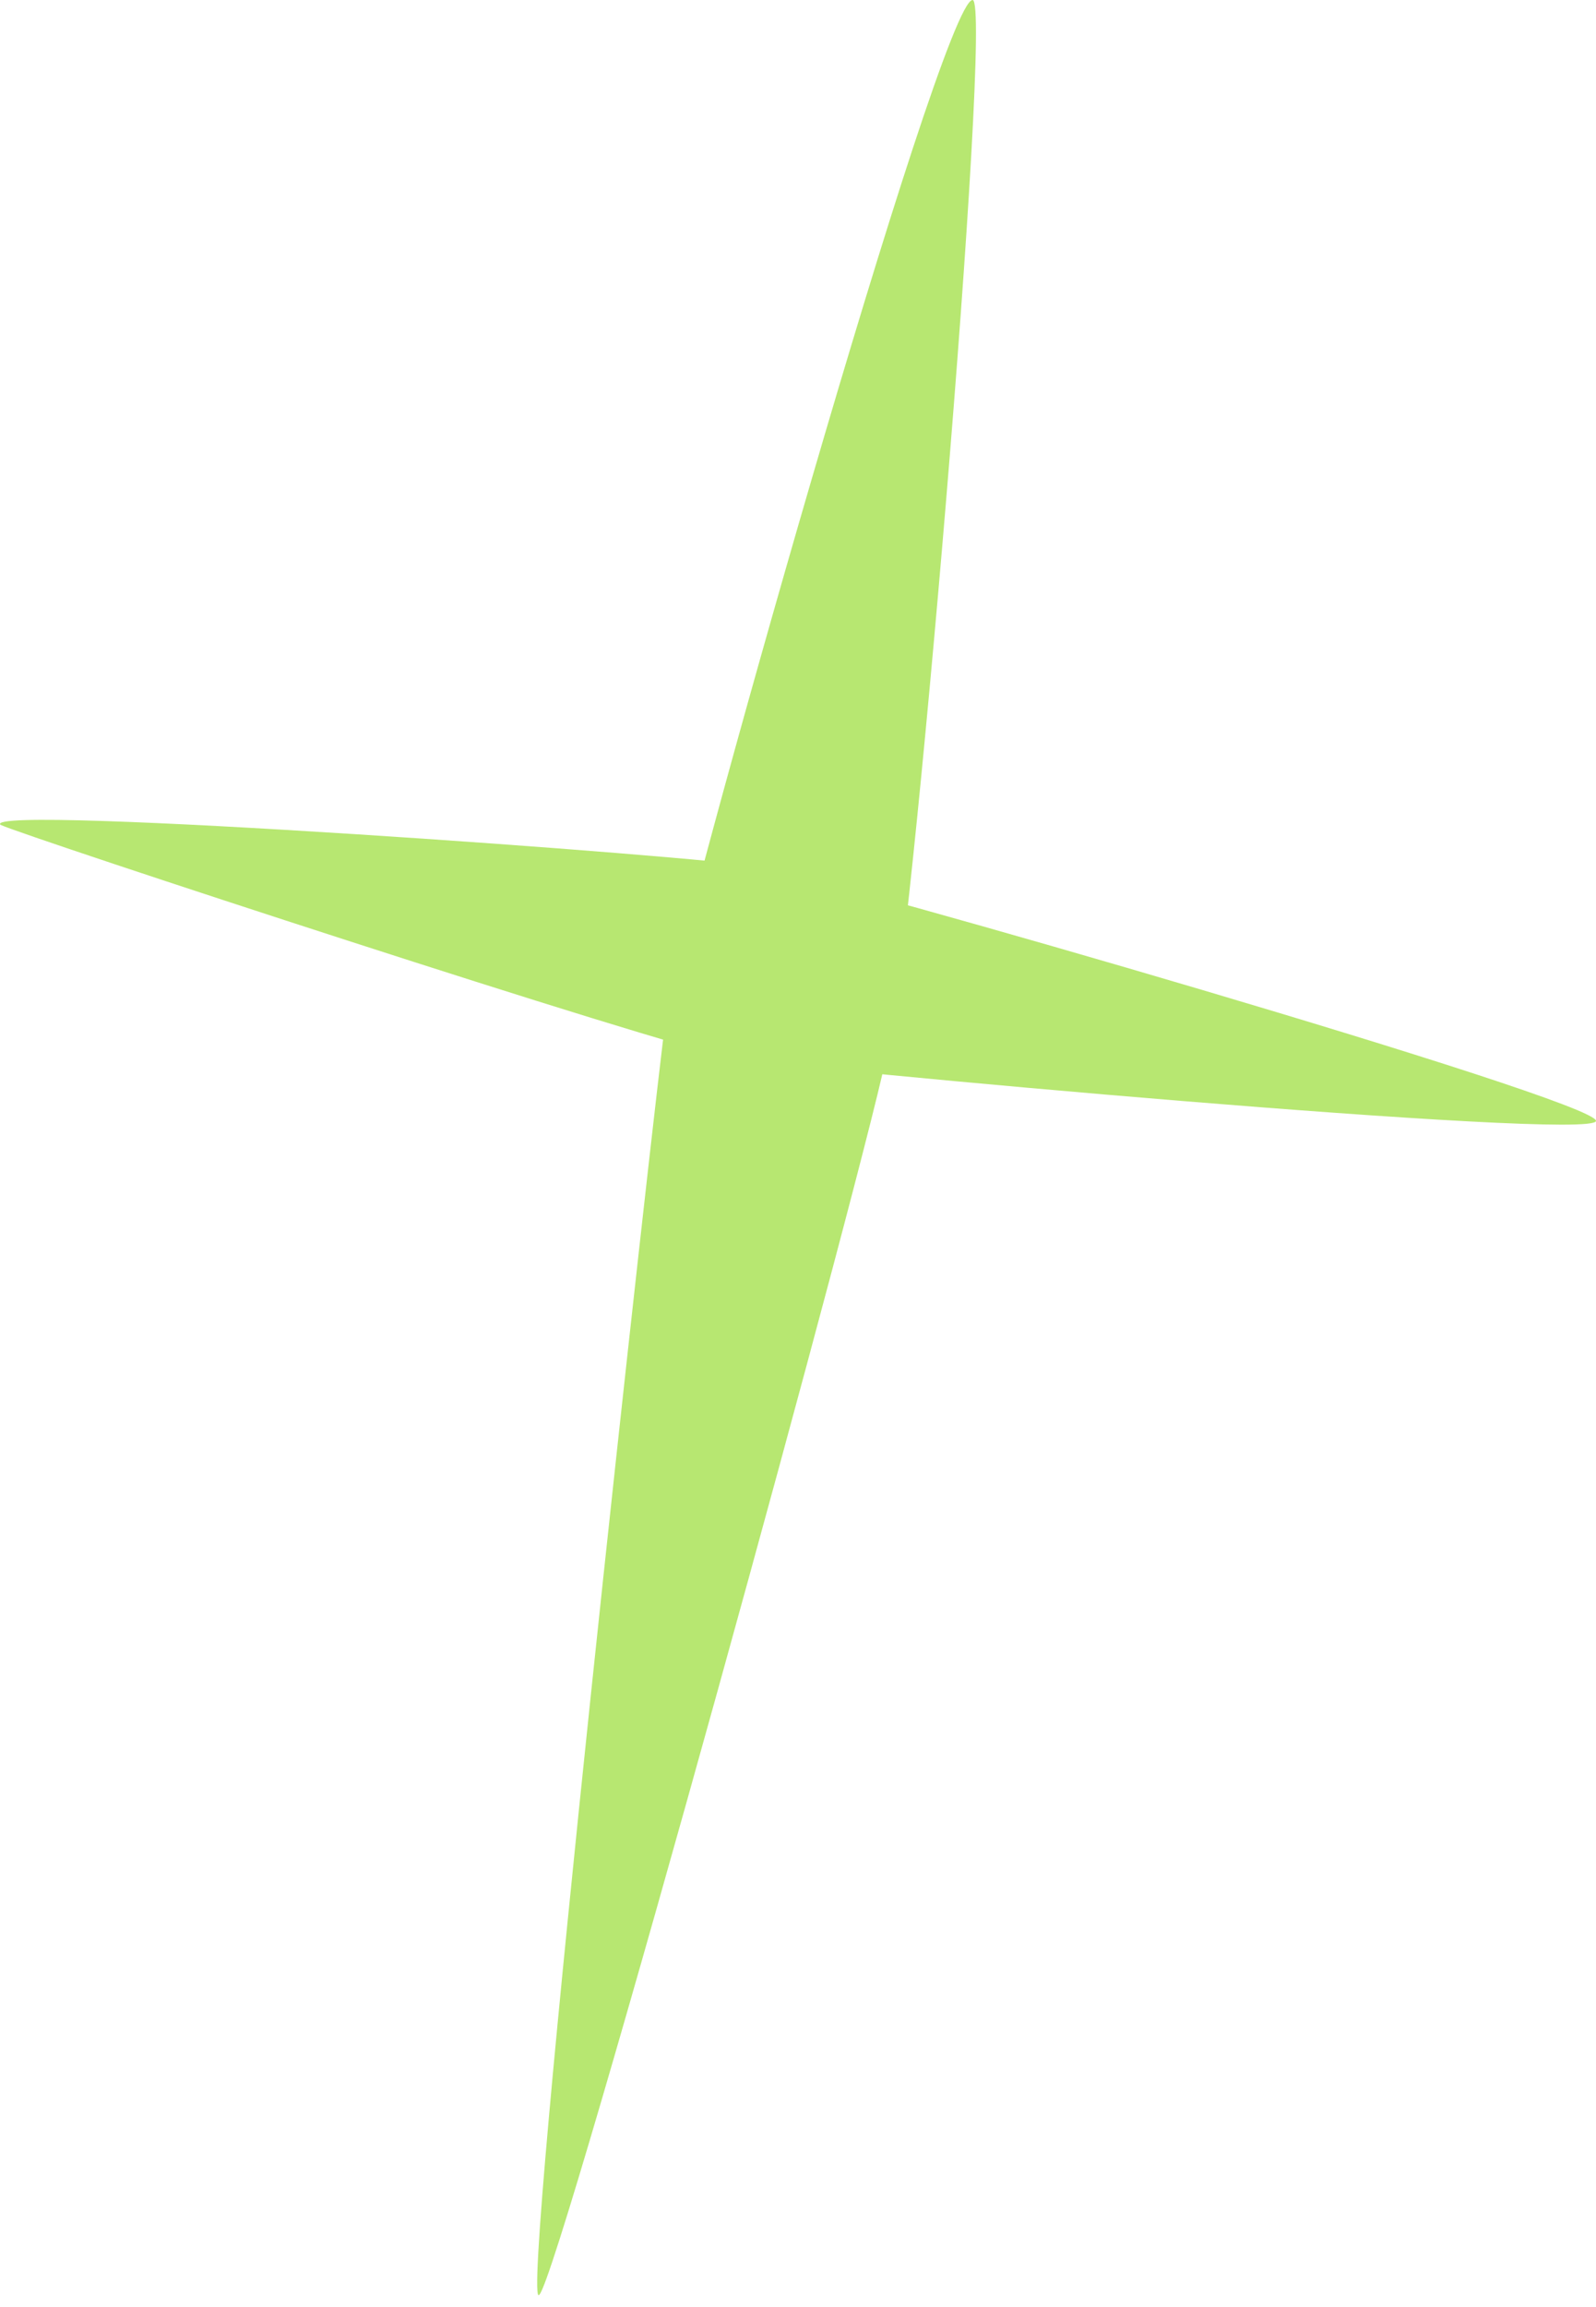 <?xml version="1.0" encoding="UTF-8"?> <svg xmlns="http://www.w3.org/2000/svg" width="27" height="39" viewBox="0 0 27 39" fill="none"> <path d="M11.27 17.161C11.449 15.909 15.918 0 16.454 0C16.811 0 15.381 16.624 15.024 17.697C14.845 18.948 9.482 38.433 9.125 38.79C8.767 39.327 11.091 18.412 11.27 17.161Z" fill="#B7E771"></path> <path d="M12.878 14.658C13.951 14.836 27 18.59 27 18.948C27 19.305 13.236 18.054 12.342 17.875C11.269 17.696 0.365 14.121 0.008 13.943C-0.35 13.585 11.984 14.479 12.878 14.658Z" fill="#B7E771"></path> </svg> 